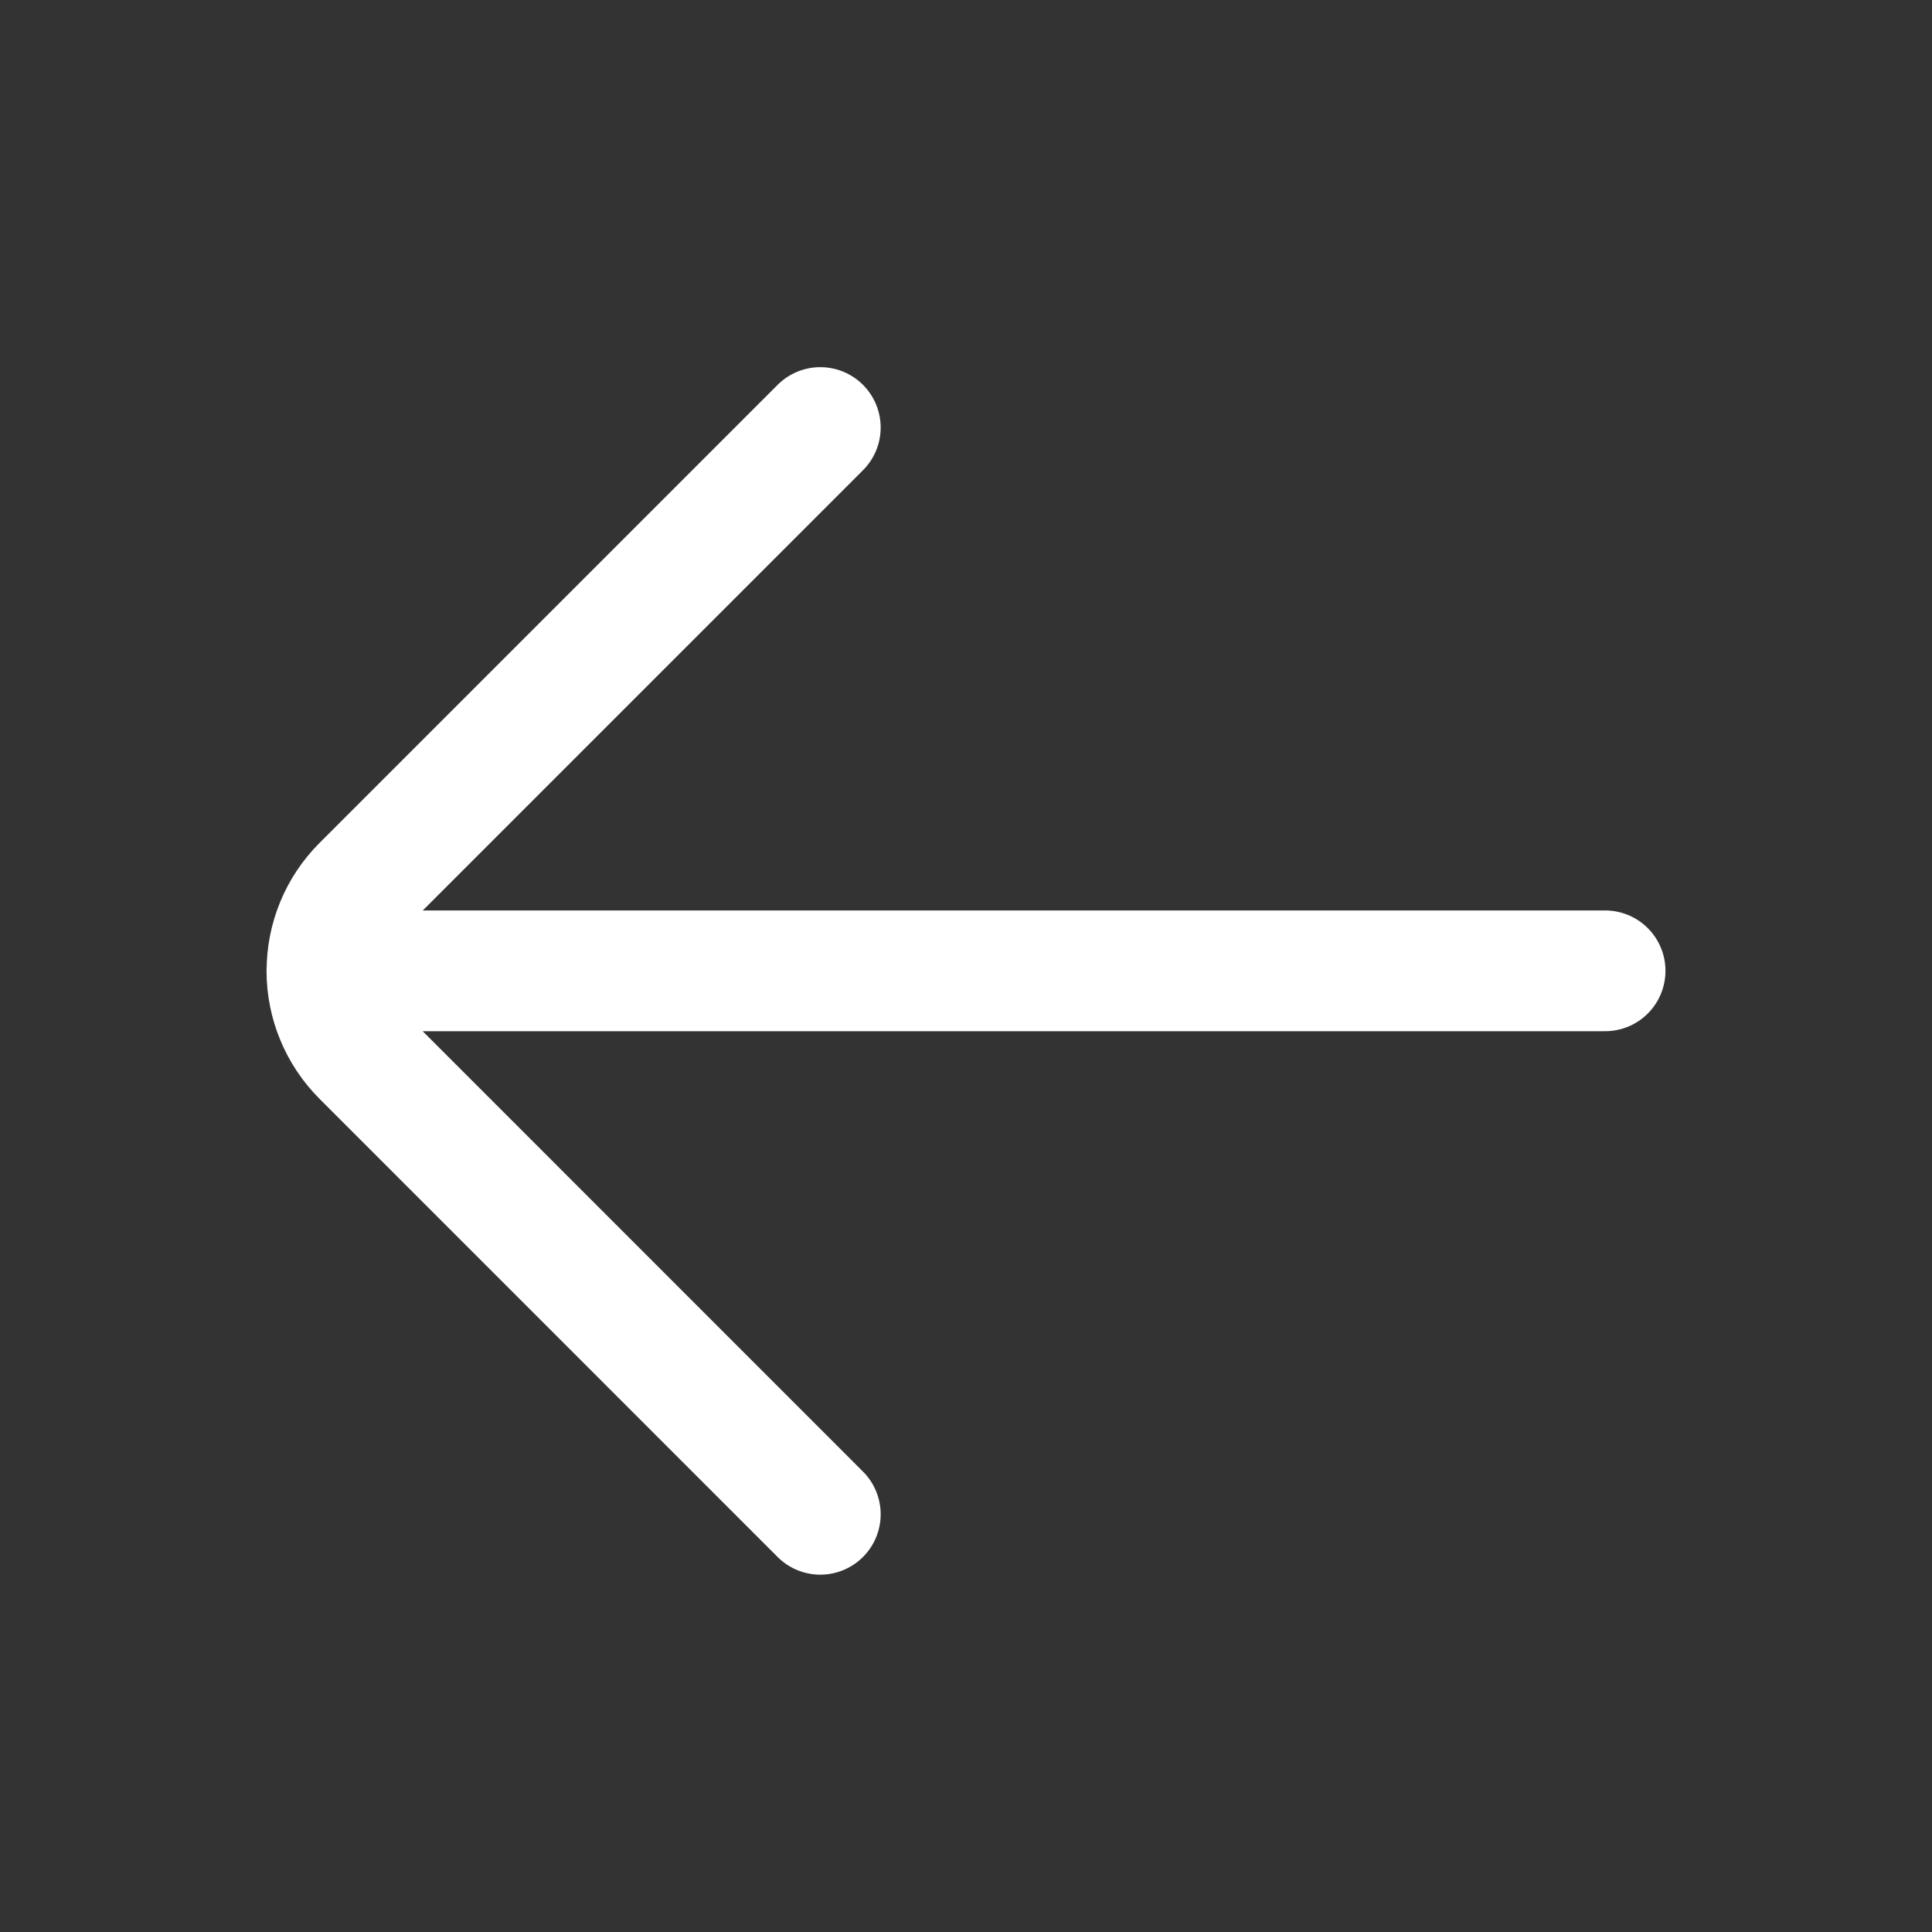<?xml version="1.0" encoding="UTF-8"?> <svg xmlns="http://www.w3.org/2000/svg" width="24" height="24" viewBox="0 0 24 24" fill="none"><rect x="0" y="0" width="24" height="24" fill="#333333" stroke="none"/><path d="M19.939 12.06L4.061 12.06C4.061 12.458 4.219 12.839 4.5 13.12L10.19 18.811M10.19 5.311L4.5 11.001C4.219 11.282 4.061 11.663 4.062 12.06" stroke="white" stroke-width="1.5" stroke-linecap="round" stroke-linejoin="round"></path></svg> 